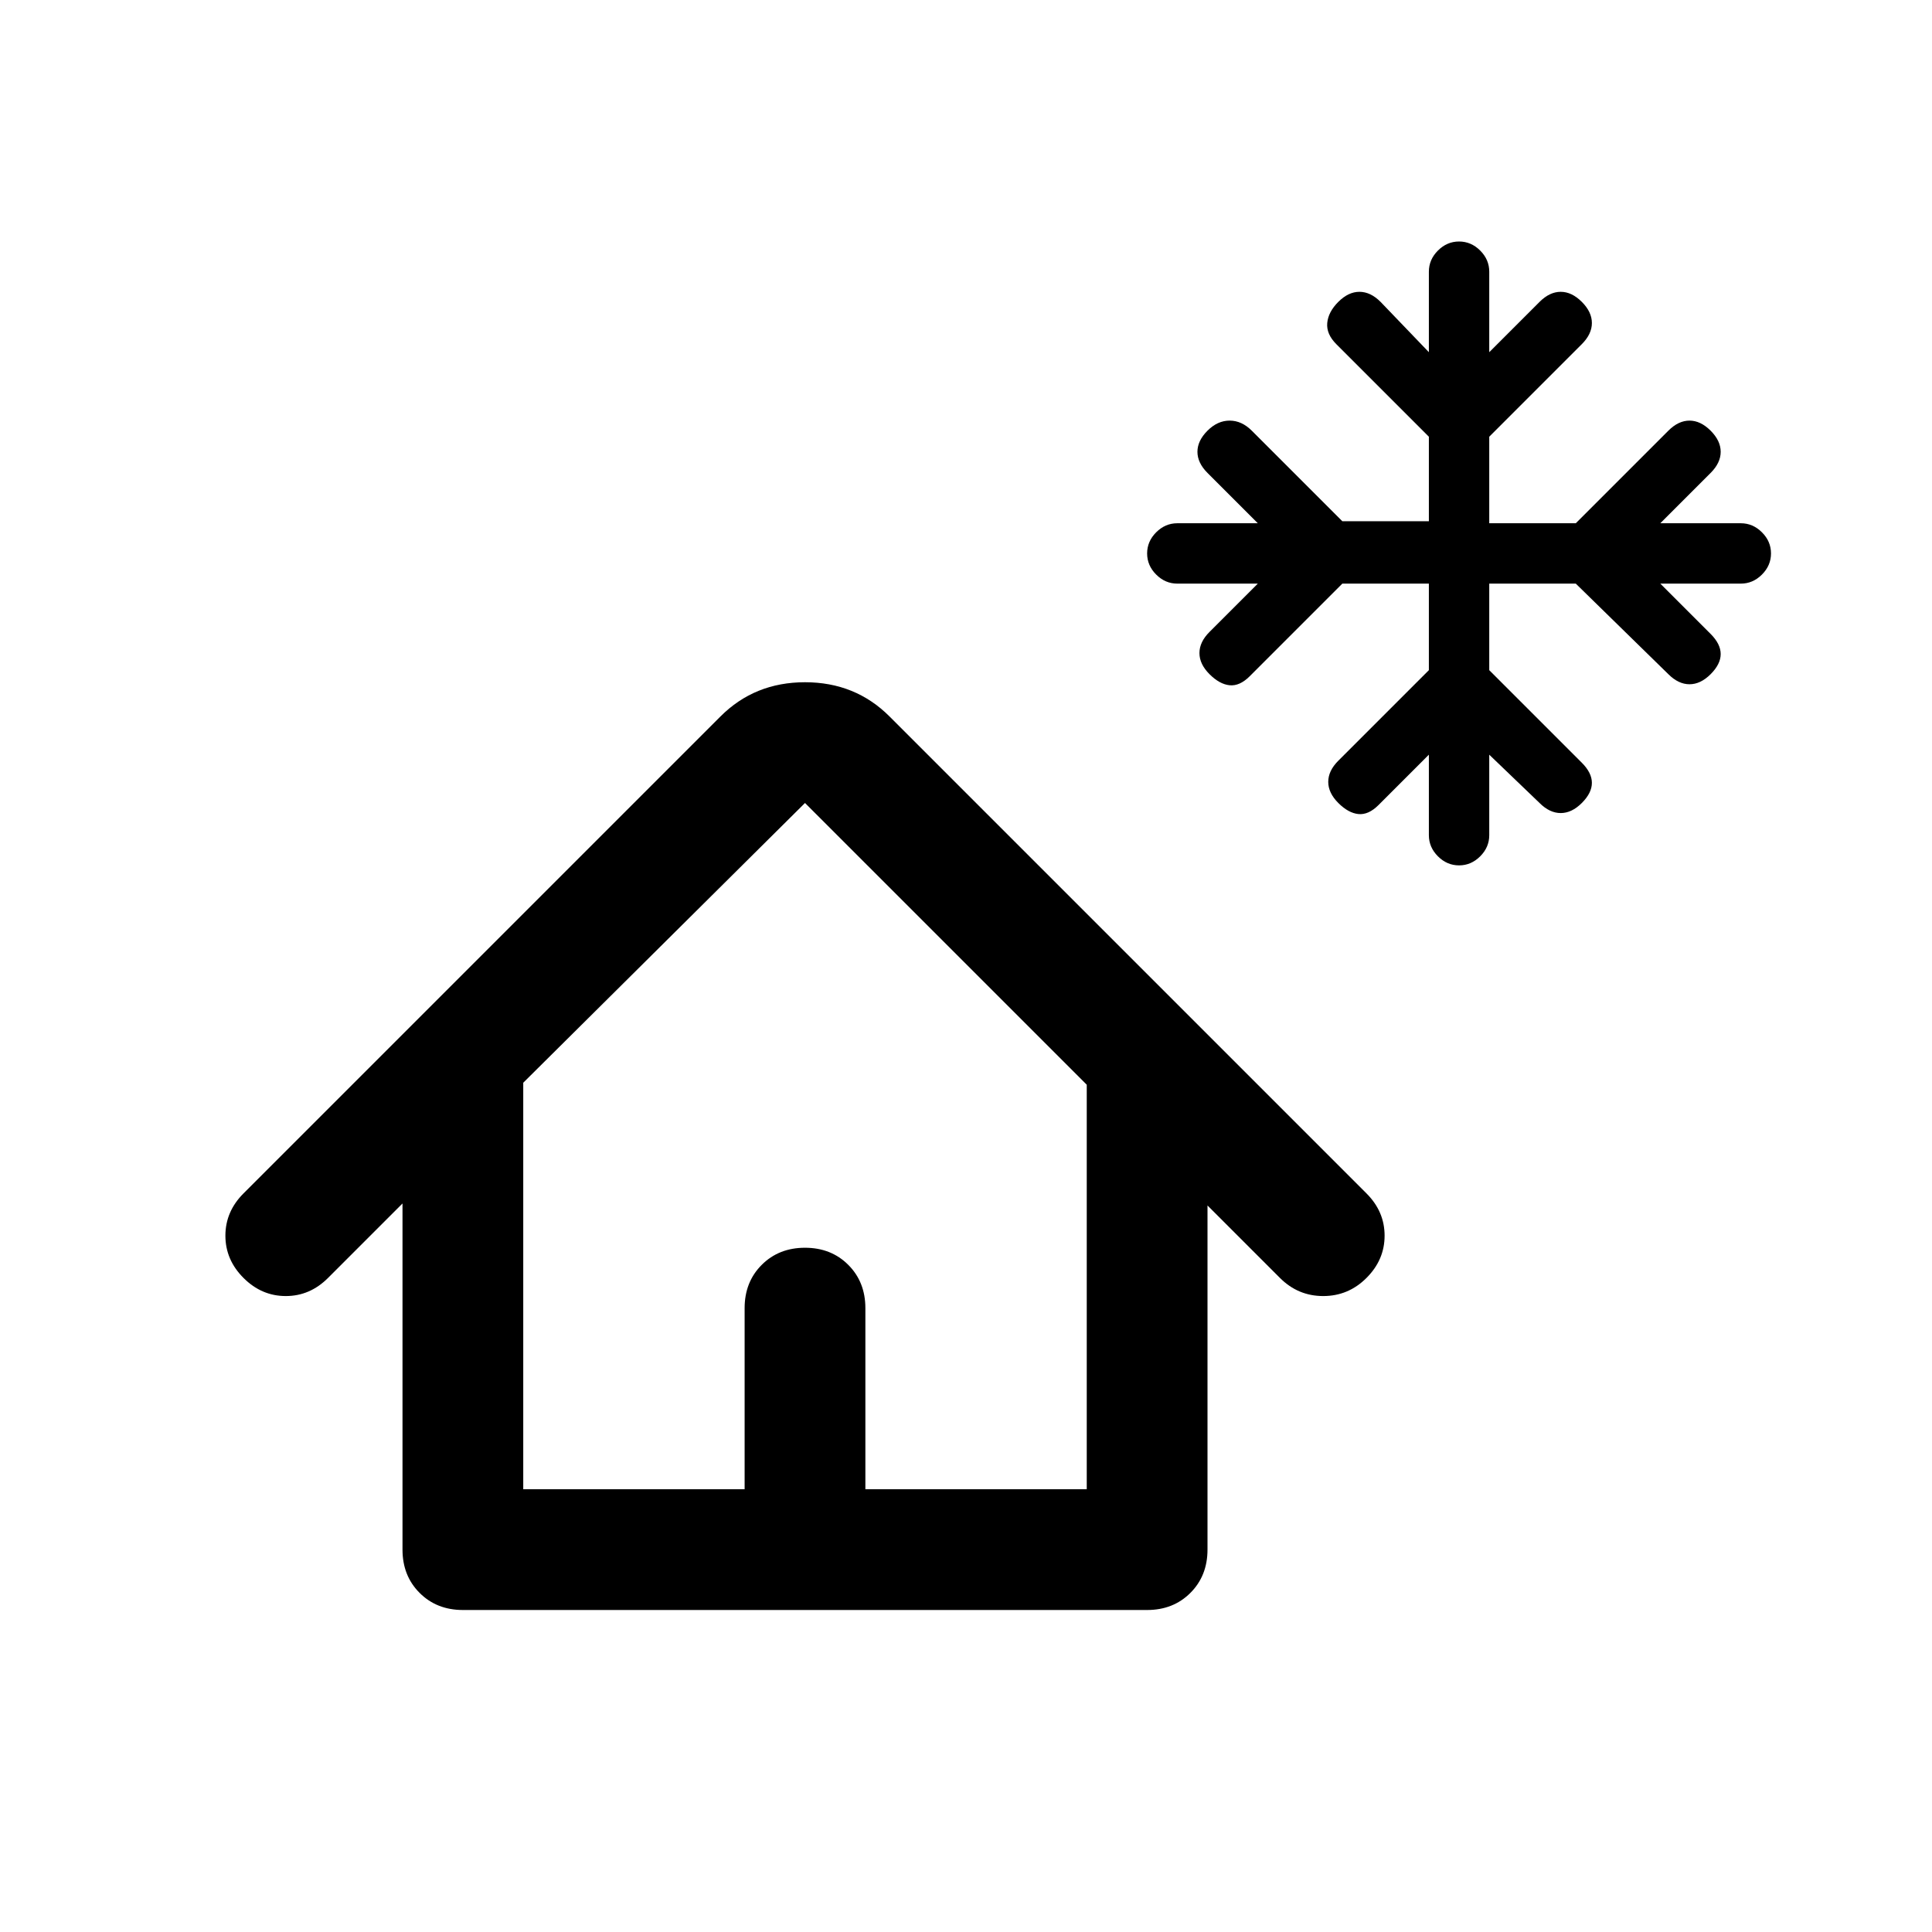 <svg xmlns="http://www.w3.org/2000/svg" width="48" height="48" viewBox="0 -960 960 960"><path d="M710-670h-43l-46 46q-5 5-10 4.5t-10-5.5q-5-5-5-10.5t5-10.5l24-24h-40q-6 0-10.5-4.5T570-685q0-6 4.5-10.5T585-700h40l-25-25q-5-5-5-10.5t5-10.5q5-5 11-5t11 5l45 45h43v-42l-46-46q-5-5-4.5-10.5T665-810q5-5 10.5-5t10.5 5l24 25v-40q0-6 4.5-10.5T725-840q6 0 10.5 4.5T740-825v40l25-25q5-5 10.5-5t10.5 5q5 5 5 10.5t-5 10.5l-46 46v43h43l46-46q5-5 10.5-5t10.5 5q5 5 5 10.5t-5 10.5l-25 25h40q6 0 10.5 4.5T880-685q0 6-4.5 10.5T865-670h-40l25 25q5 5 5 10t-5 10q-5 5-10.5 5t-10.5-5l-46-45h-43v43l46 46q5 5 5 10t-5 10q-5 5-10.5 5t-10.5-5l-25-24v40q0 6-4.5 10.5T725-530q-6 0-10.5-4.5T710-545v-40l-25 25q-5 5-10 4.5t-10-5.5q-5-5-5-10.5t5-10.5l45-45v-43Zm-74 345-36-36v171q0 13-8.5 21.5T570-160H230q-13 0-21.5-8.5T200-190v-172l-37 37q-9 9-21 9t-21-9q-9-9-9-21t9-21l237-237q17-17 42-17t42 17l237 237q9 9 9 21t-9 21q-9 9-21.5 9t-21.5-9ZM260-220h110v-90q0-13 8.5-21.5T400-340q13 0 21.5 8.5T430-310v90h110v-201L400-561 260-422v202Zm0 0h280-280Z"/></svg>
